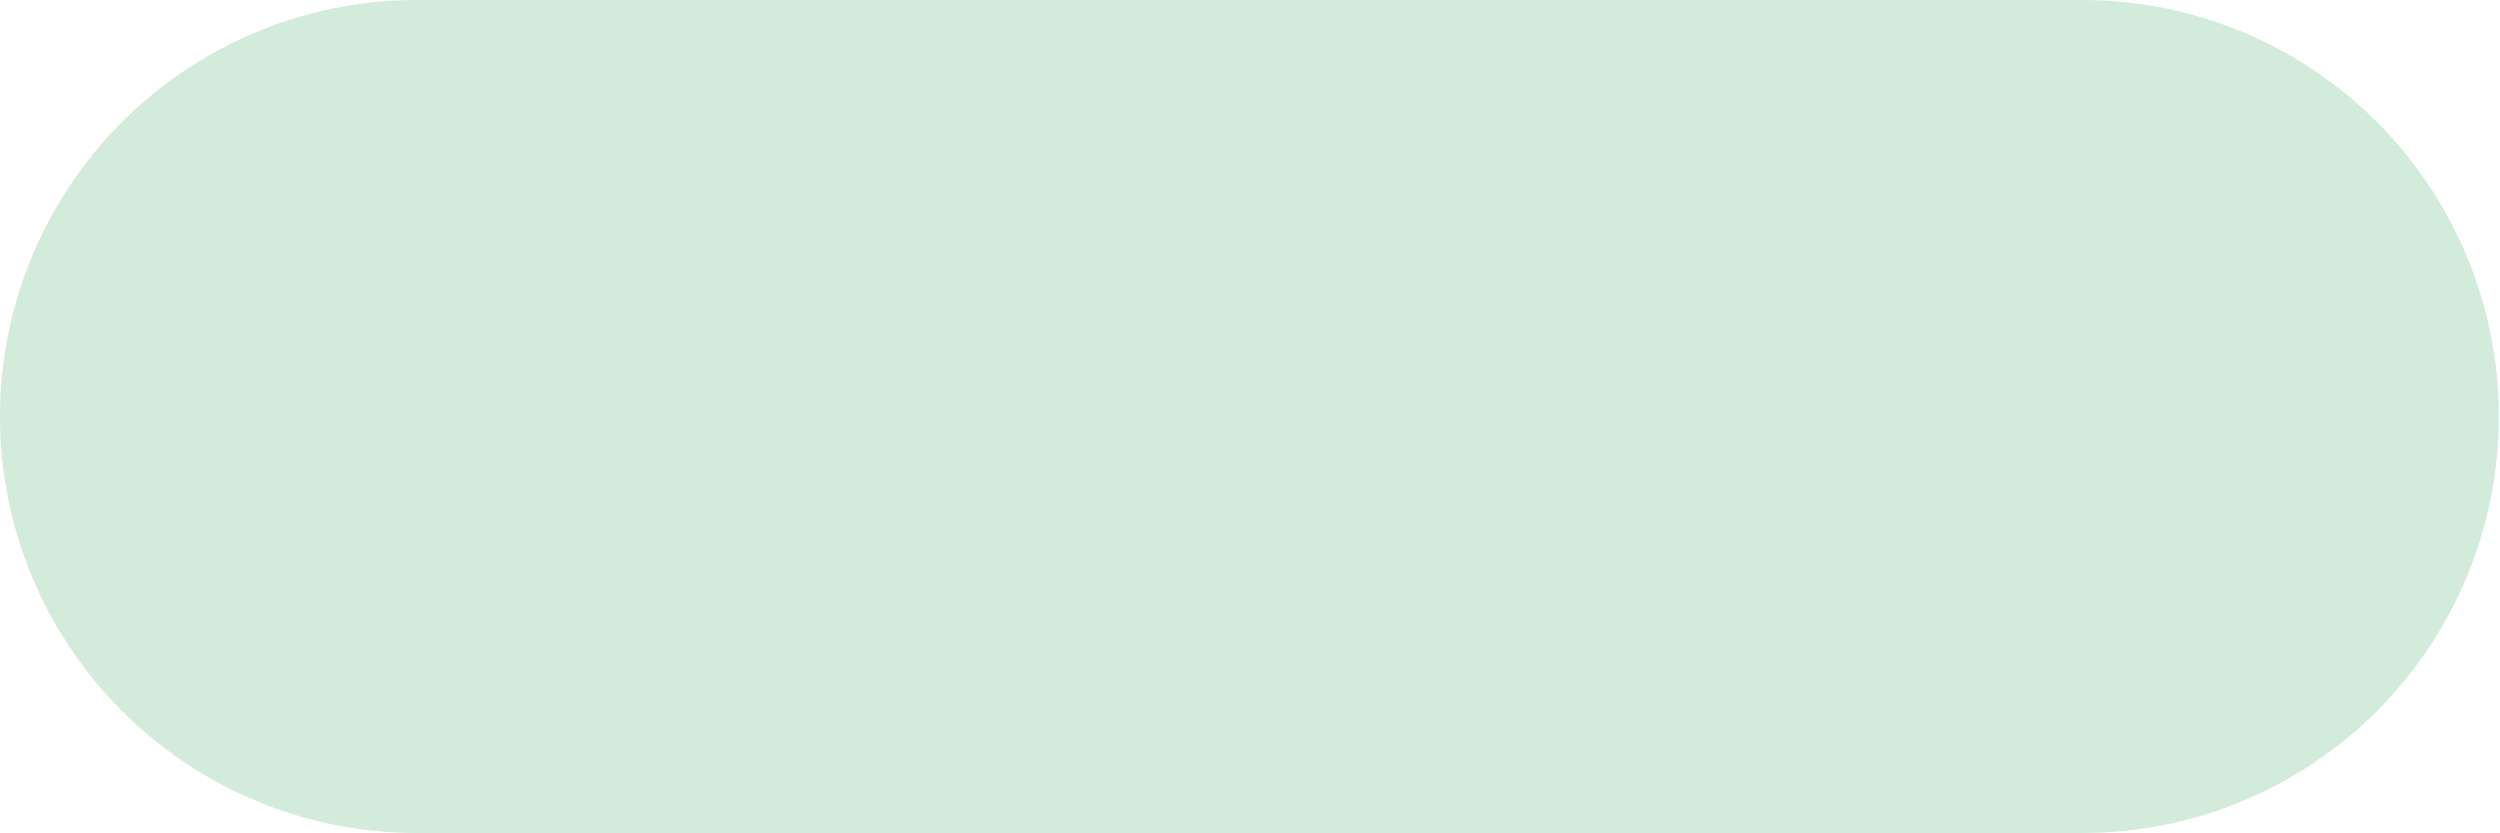 <?xml version="1.0" encoding="UTF-8"?> <svg xmlns="http://www.w3.org/2000/svg" width="15" height="5" viewBox="0 0 15 5" fill="none"> <path d="M2.499 0C1.836 0 1.201 0.263 0.732 0.732C0.263 1.201 0 1.836 0 2.499C0 3.162 0.263 3.797 0.732 4.266C1.201 4.735 1.836 4.998 2.499 4.998H12.495C13.157 4.998 13.793 4.735 14.262 4.266C14.73 3.797 14.993 3.162 14.993 2.499C14.993 1.836 14.73 1.201 14.262 0.732C13.793 0.263 13.157 0 12.495 0H2.499Z" fill="#D3EBDA"></path> </svg> 